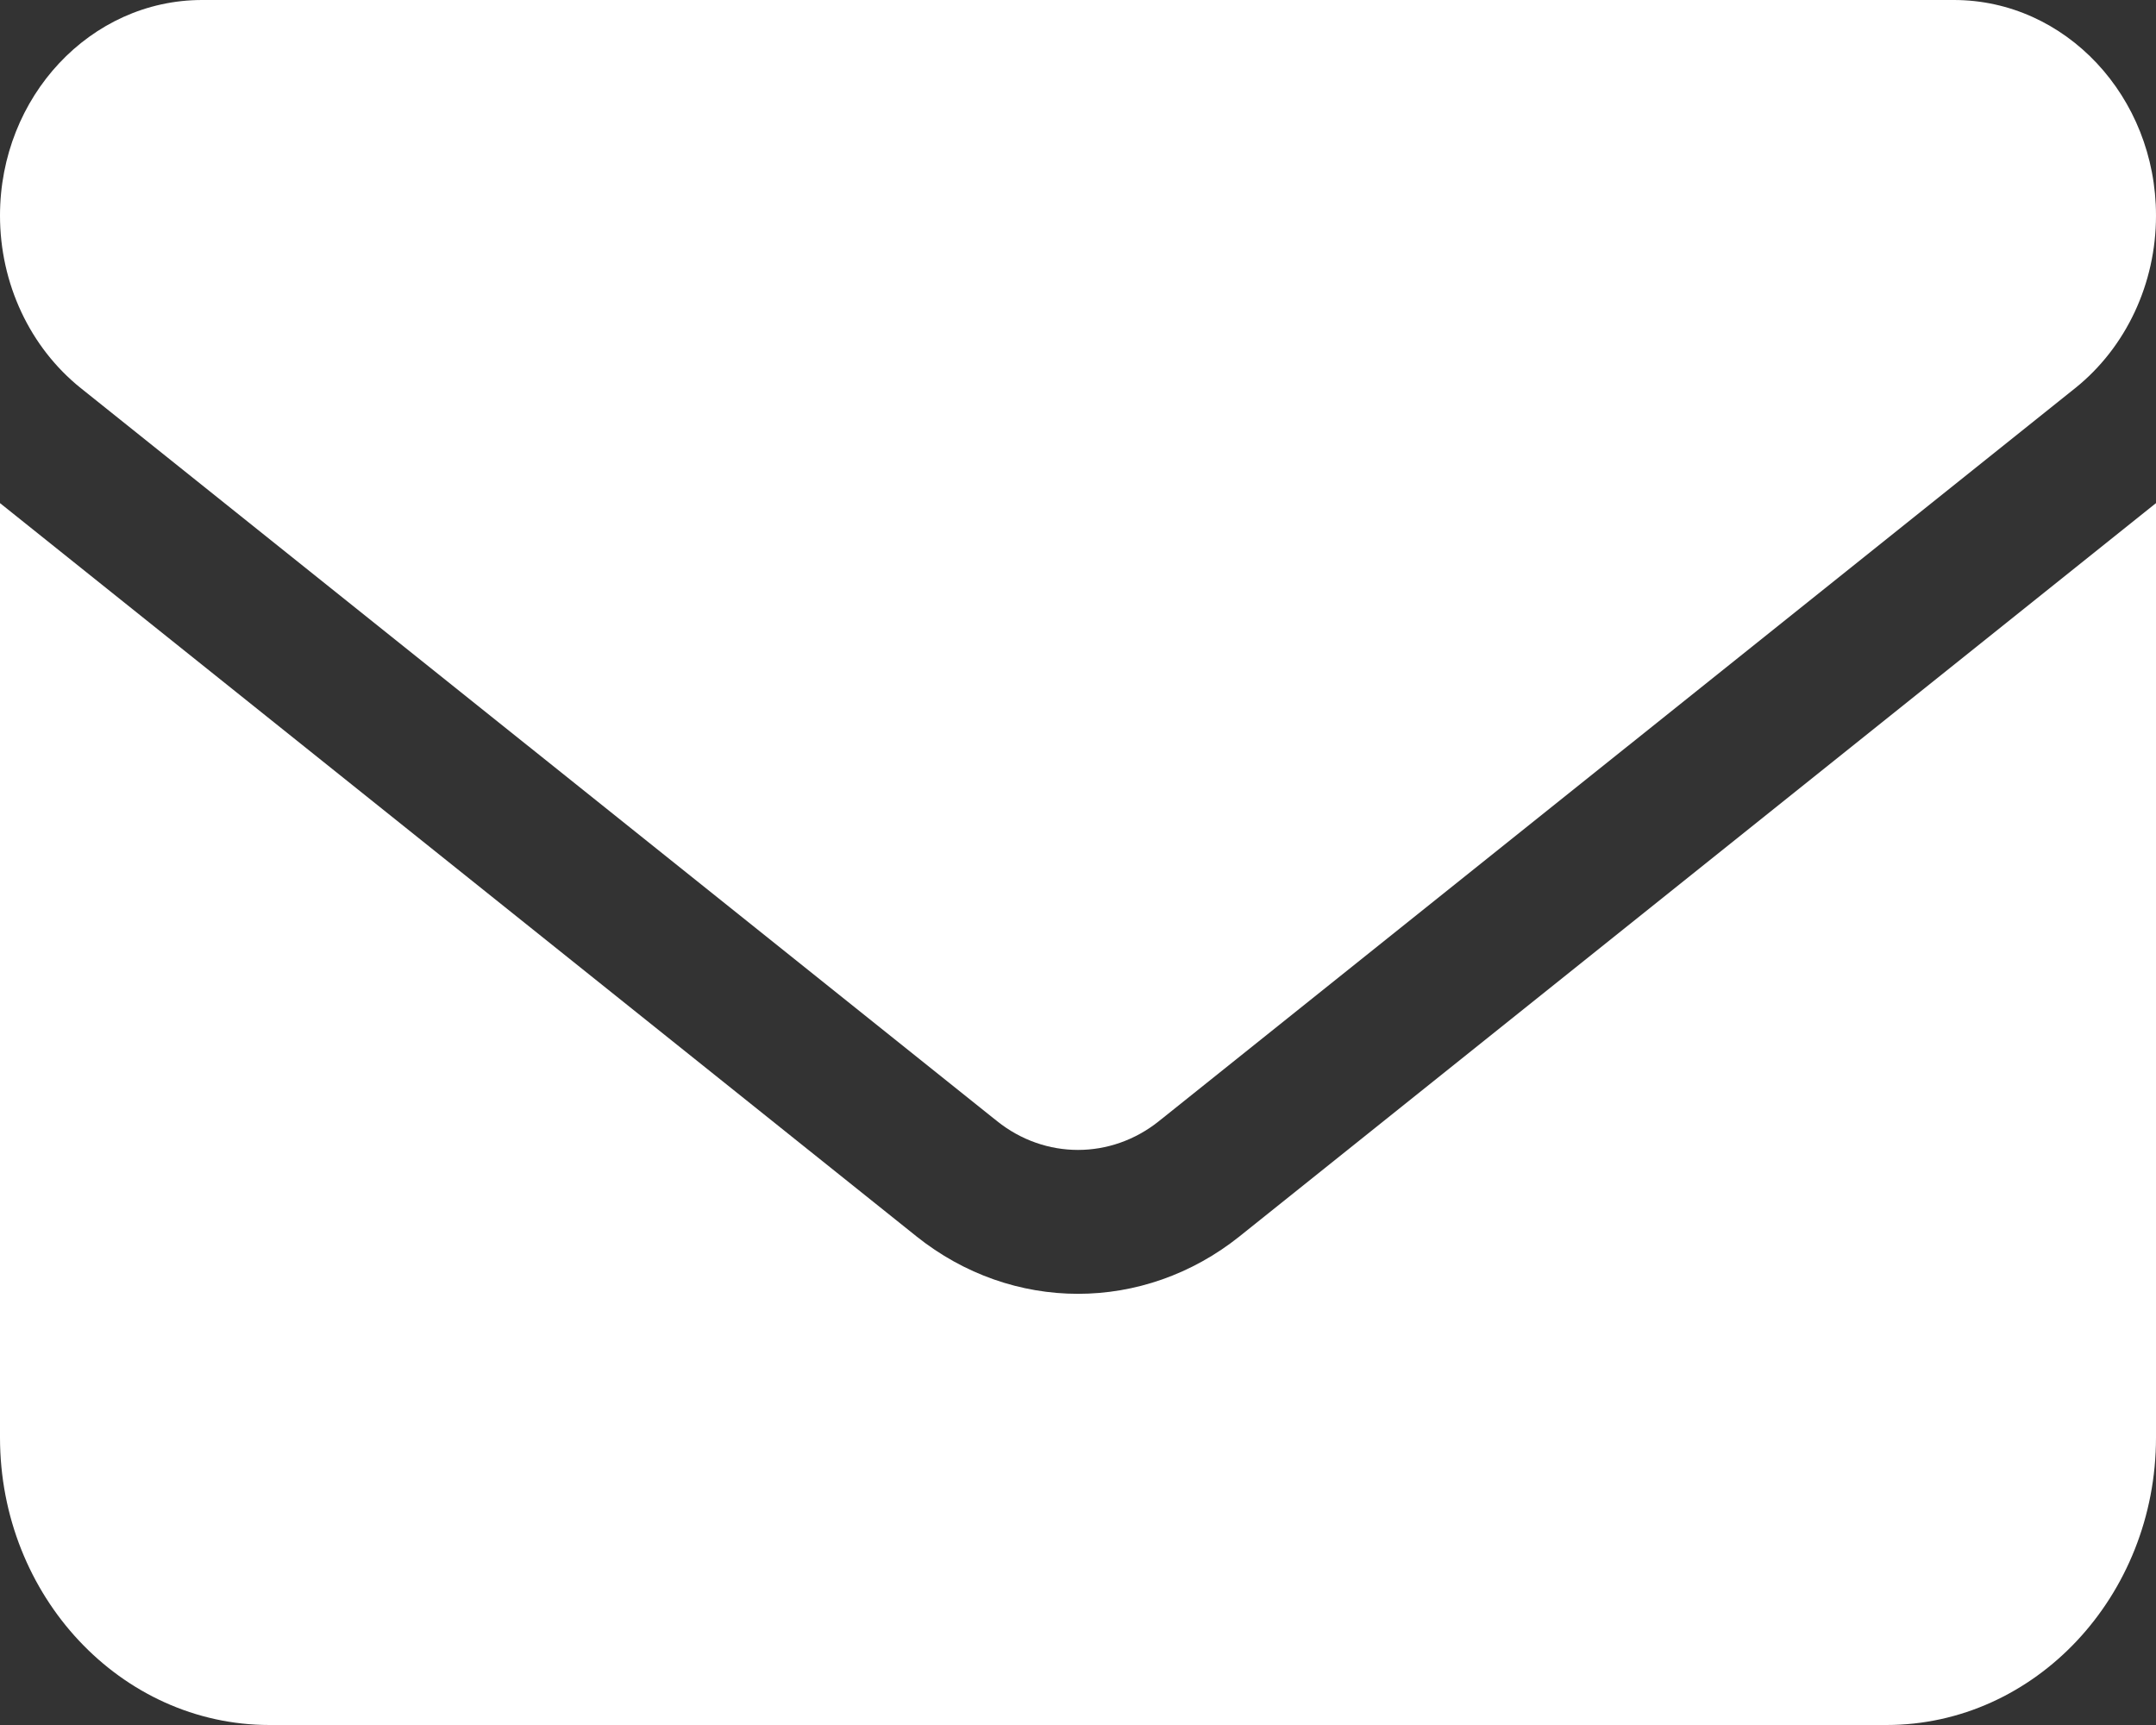 <svg width="15" height="12" viewBox="0 0 15 12" fill="none" xmlns="http://www.w3.org/2000/svg">
<rect x="0" y="0" width="15" height="12" fill="#333333" stroke="none"/>
<path d="M1.406 0C0.63 0 0 0.672 0 1.5C0 1.972 0.208 2.416 0.562 2.7L6.938 7.8C7.271 8.066 7.729 8.066 8.062 7.8L14.438 2.7C14.792 2.416 15 1.972 15 1.5C15 0.672 14.37 0 13.594 0H1.406ZM0 3.5V10C0 11.103 0.841 12 1.875 12H13.125C14.159 12 15 11.103 15 10V3.5L8.625 8.6C7.957 9.134 7.043 9.134 6.375 8.6L0 3.5Z" fill="white"/>
</svg>
